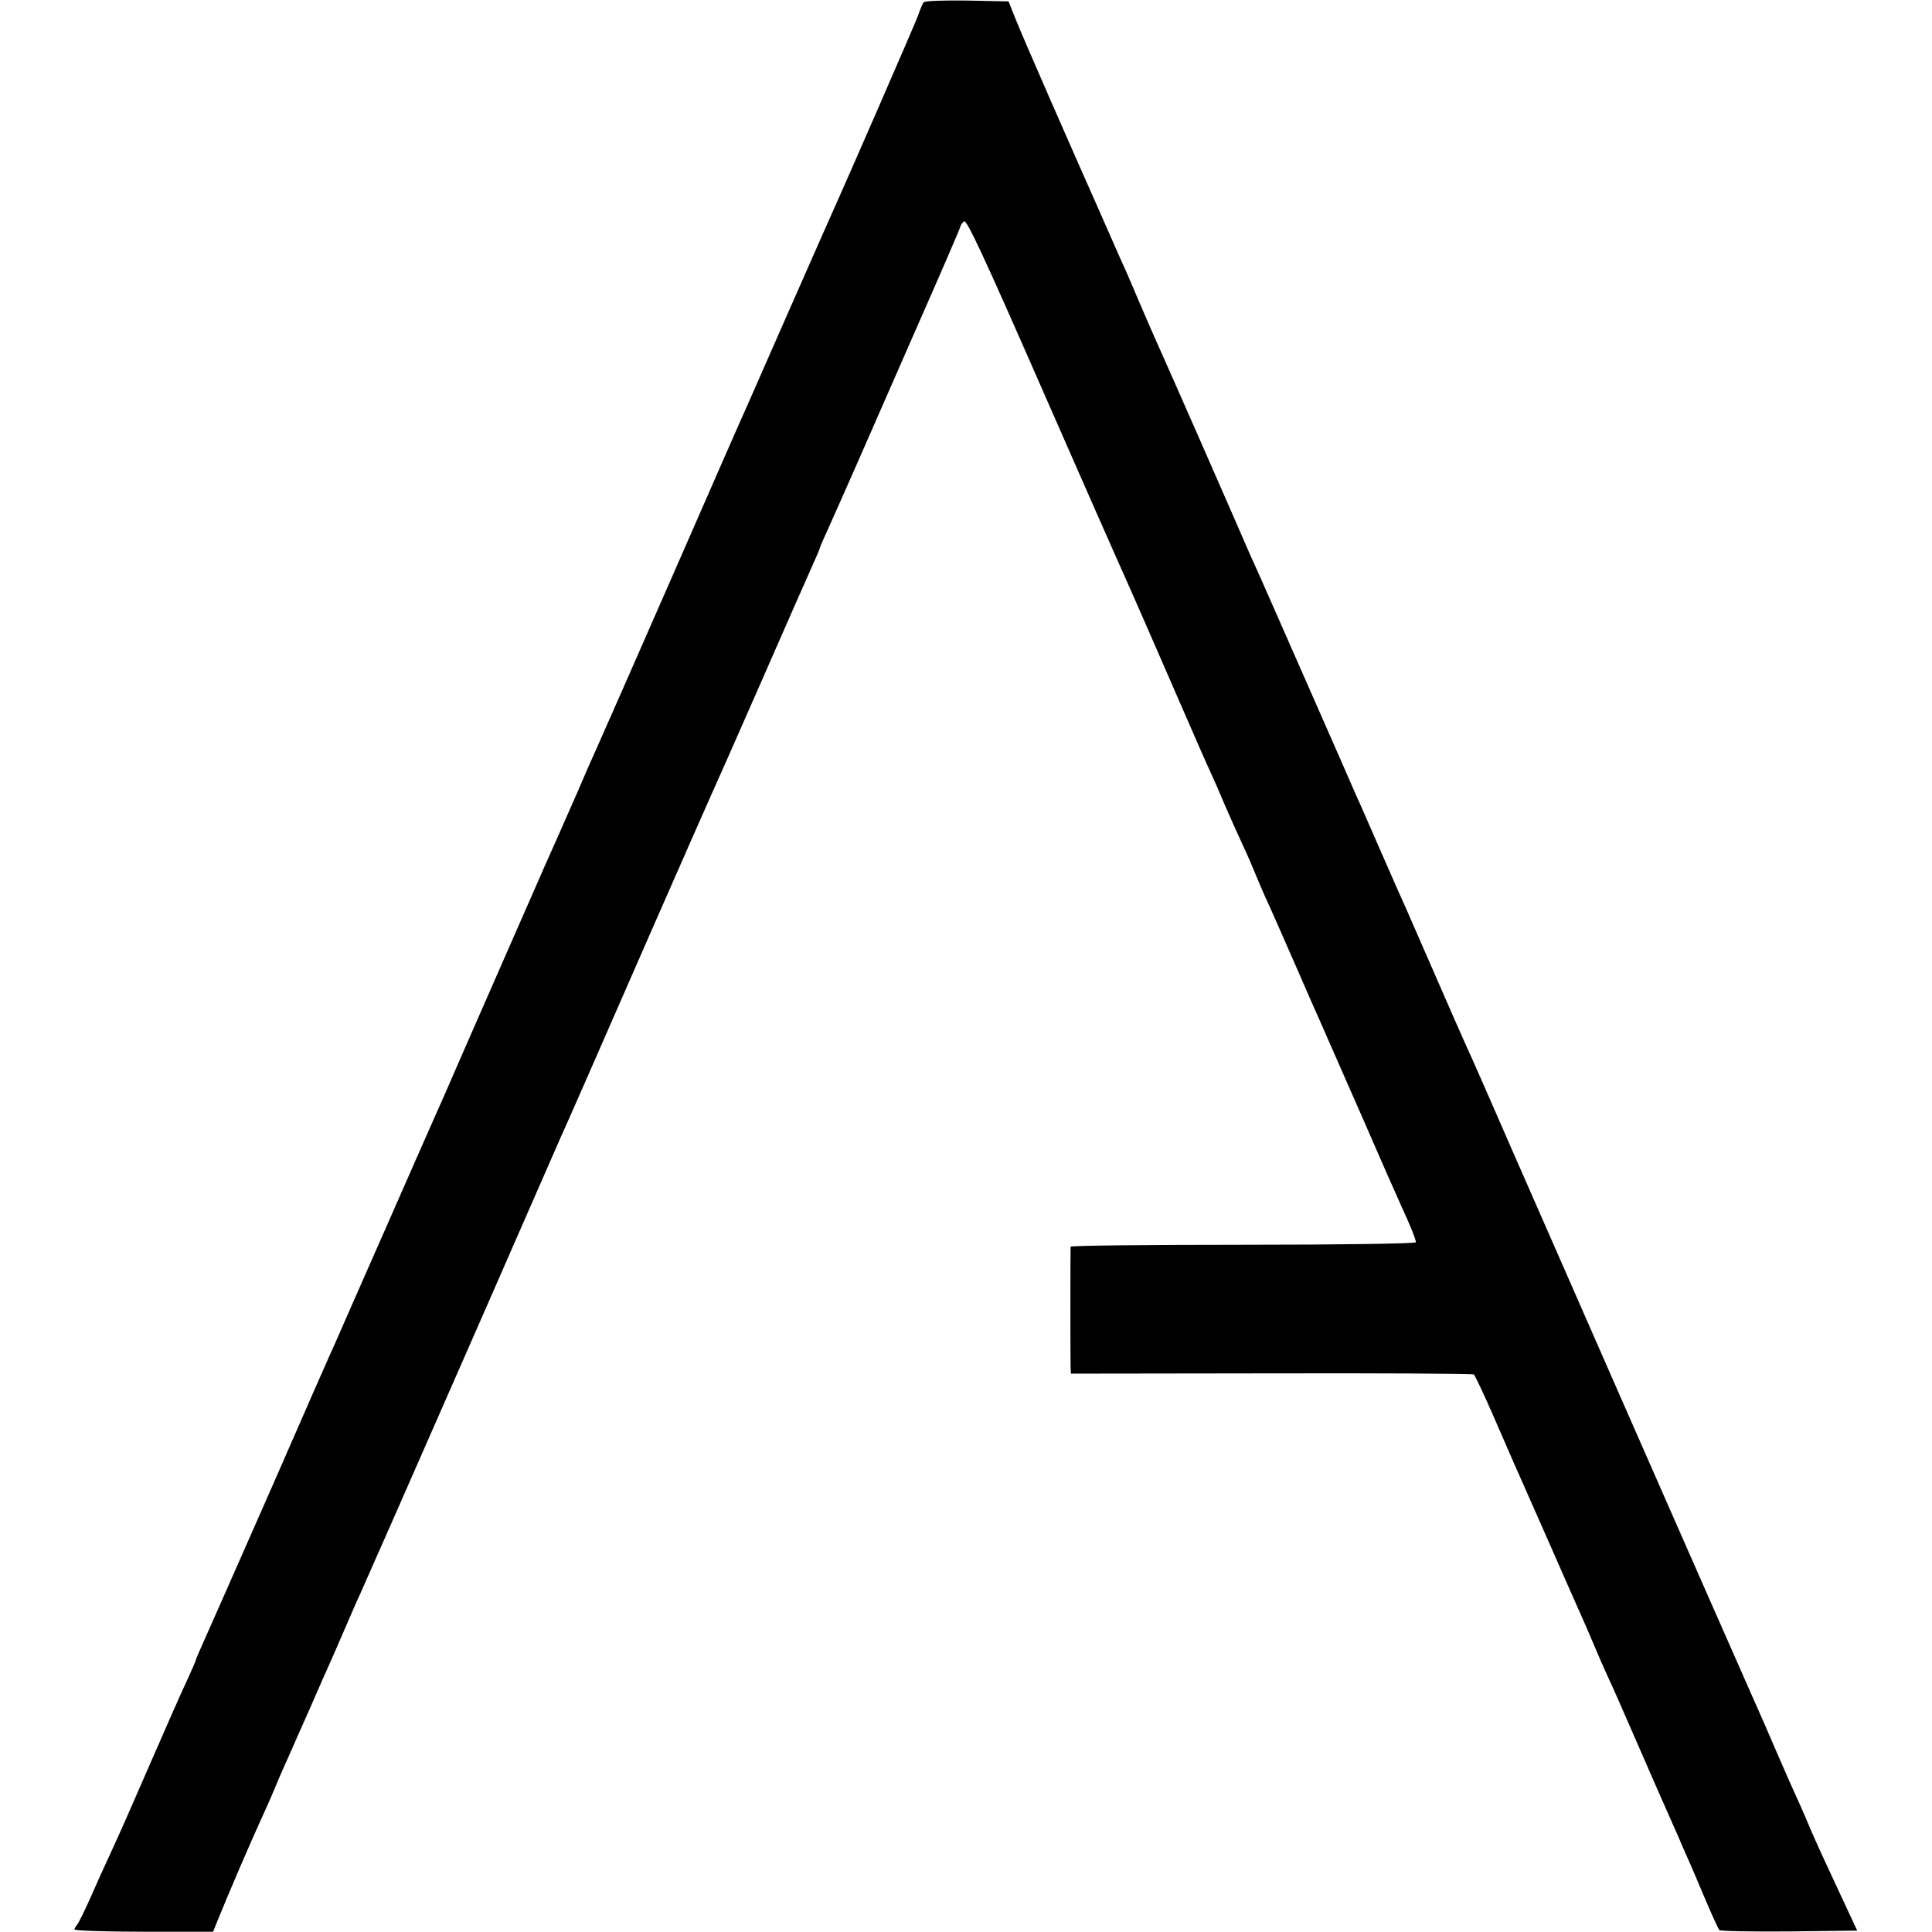 <?xml version="1.0" standalone="no"?>
<!DOCTYPE svg PUBLIC "-//W3C//DTD SVG 20010904//EN"
 "http://www.w3.org/TR/2001/REC-SVG-20010904/DTD/svg10.dtd">
<svg version="1.0" xmlns="http://www.w3.org/2000/svg"
 width="700pt" height="700pt" viewBox="0 0 700 700"
 preserveAspectRatio="xMidYMid meet">
<g transform="translate(0,700) scale(0.1,-0.1)"
fill="#000000" stroke="none">
<path d="M3346 6991 c-4 -6 -13 -27 -20 -48 -11 -30 -248 -575 -326 -748 -10
-22 -77 -175 -150 -340 -72 -165 -138 -313 -145 -330 -8 -16 -129 -293 -270
-615 -141 -322 -265 -603 -275 -625 -10 -22 -42 -94 -70 -160 -48 -110 -79
-179 -115 -260 -17 -38 -214 -488 -307 -700 -38 -88 -78 -179 -89 -203 -10
-23 -94 -212 -185 -420 -91 -207 -172 -390 -179 -407 -8 -16 -113 -255 -233
-530 -121 -275 -232 -526 -246 -557 -14 -31 -26 -59 -26 -61 0 -3 -15 -38 -34
-79 -19 -40 -73 -163 -121 -273 -95 -218 -112 -257 -157 -355 -17 -36 -48
-105 -70 -155 -22 -50 -44 -94 -49 -99 -5 -6 -9 -13 -9 -17 0 -4 113 -8 251
-8 l251 0 15 37 c33 83 127 301 153 357 15 33 40 88 54 122 14 35 37 86 50
115 13 29 49 112 81 183 31 72 65 148 75 170 10 22 32 74 50 115 18 41 42 98
55 125 41 92 162 366 440 1000 152 347 282 644 289 660 20 43 96 217 325 740
111 253 211 480 222 504 11 24 92 206 179 405 87 199 170 387 184 418 14 31
26 59 26 61 0 3 15 38 34 79 18 40 63 141 99 223 36 83 136 309 221 504 86
195 156 357 156 361 0 4 6 12 13 18 9 8 72 -127 271 -581 143 -326 272 -619
287 -652 47 -104 138 -313 225 -513 46 -106 95 -218 109 -248 14 -30 36 -80
49 -112 13 -31 41 -93 61 -137 21 -44 45 -100 55 -125 10 -25 31 -74 48 -110
16 -36 60 -135 97 -220 37 -85 77 -177 90 -205 12 -27 77 -176 145 -330 67
-154 132 -302 145 -330 34 -73 55 -126 55 -136 0 -5 -273 -9 -625 -9 -344 0
-625 -3 -626 -7 -1 -11 -1 -413 0 -439 l1 -21 726 1 c399 1 729 -1 734 -4 4
-3 38 -75 75 -160 63 -146 82 -188 125 -285 10 -22 43 -98 75 -170 31 -71 66
-150 77 -175 11 -25 36 -81 55 -124 44 -104 61 -143 83 -191 11 -22 53 -119
95 -215 70 -161 110 -252 156 -355 9 -22 26 -60 37 -85 11 -25 39 -90 62 -145
23 -55 46 -103 49 -108 4 -4 118 -6 254 -5 l246 3 -70 150 c-39 83 -82 177
-96 210 -14 33 -36 85 -50 115 -14 30 -47 105 -73 165 -26 61 -73 169 -105
240 -197 446 -633 1438 -855 1945 -78 179 -152 348 -165 375 -13 28 -62 140
-110 250 -48 110 -96 220 -107 245 -11 24 -54 121 -95 215 -41 93 -80 184 -88
200 -7 17 -88 201 -180 410 -92 209 -178 405 -192 435 -14 30 -44 100 -68 155
-35 81 -215 491 -295 670 -10 22 -32 74 -50 115 -17 41 -39 91 -47 110 -9 19
-51 114 -93 210 -43 96 -125 283 -183 415 -58 132 -116 267 -129 300 l-24 60
-151 3 c-90 1 -154 -1 -157 -7z"/>
</g>
</svg>
